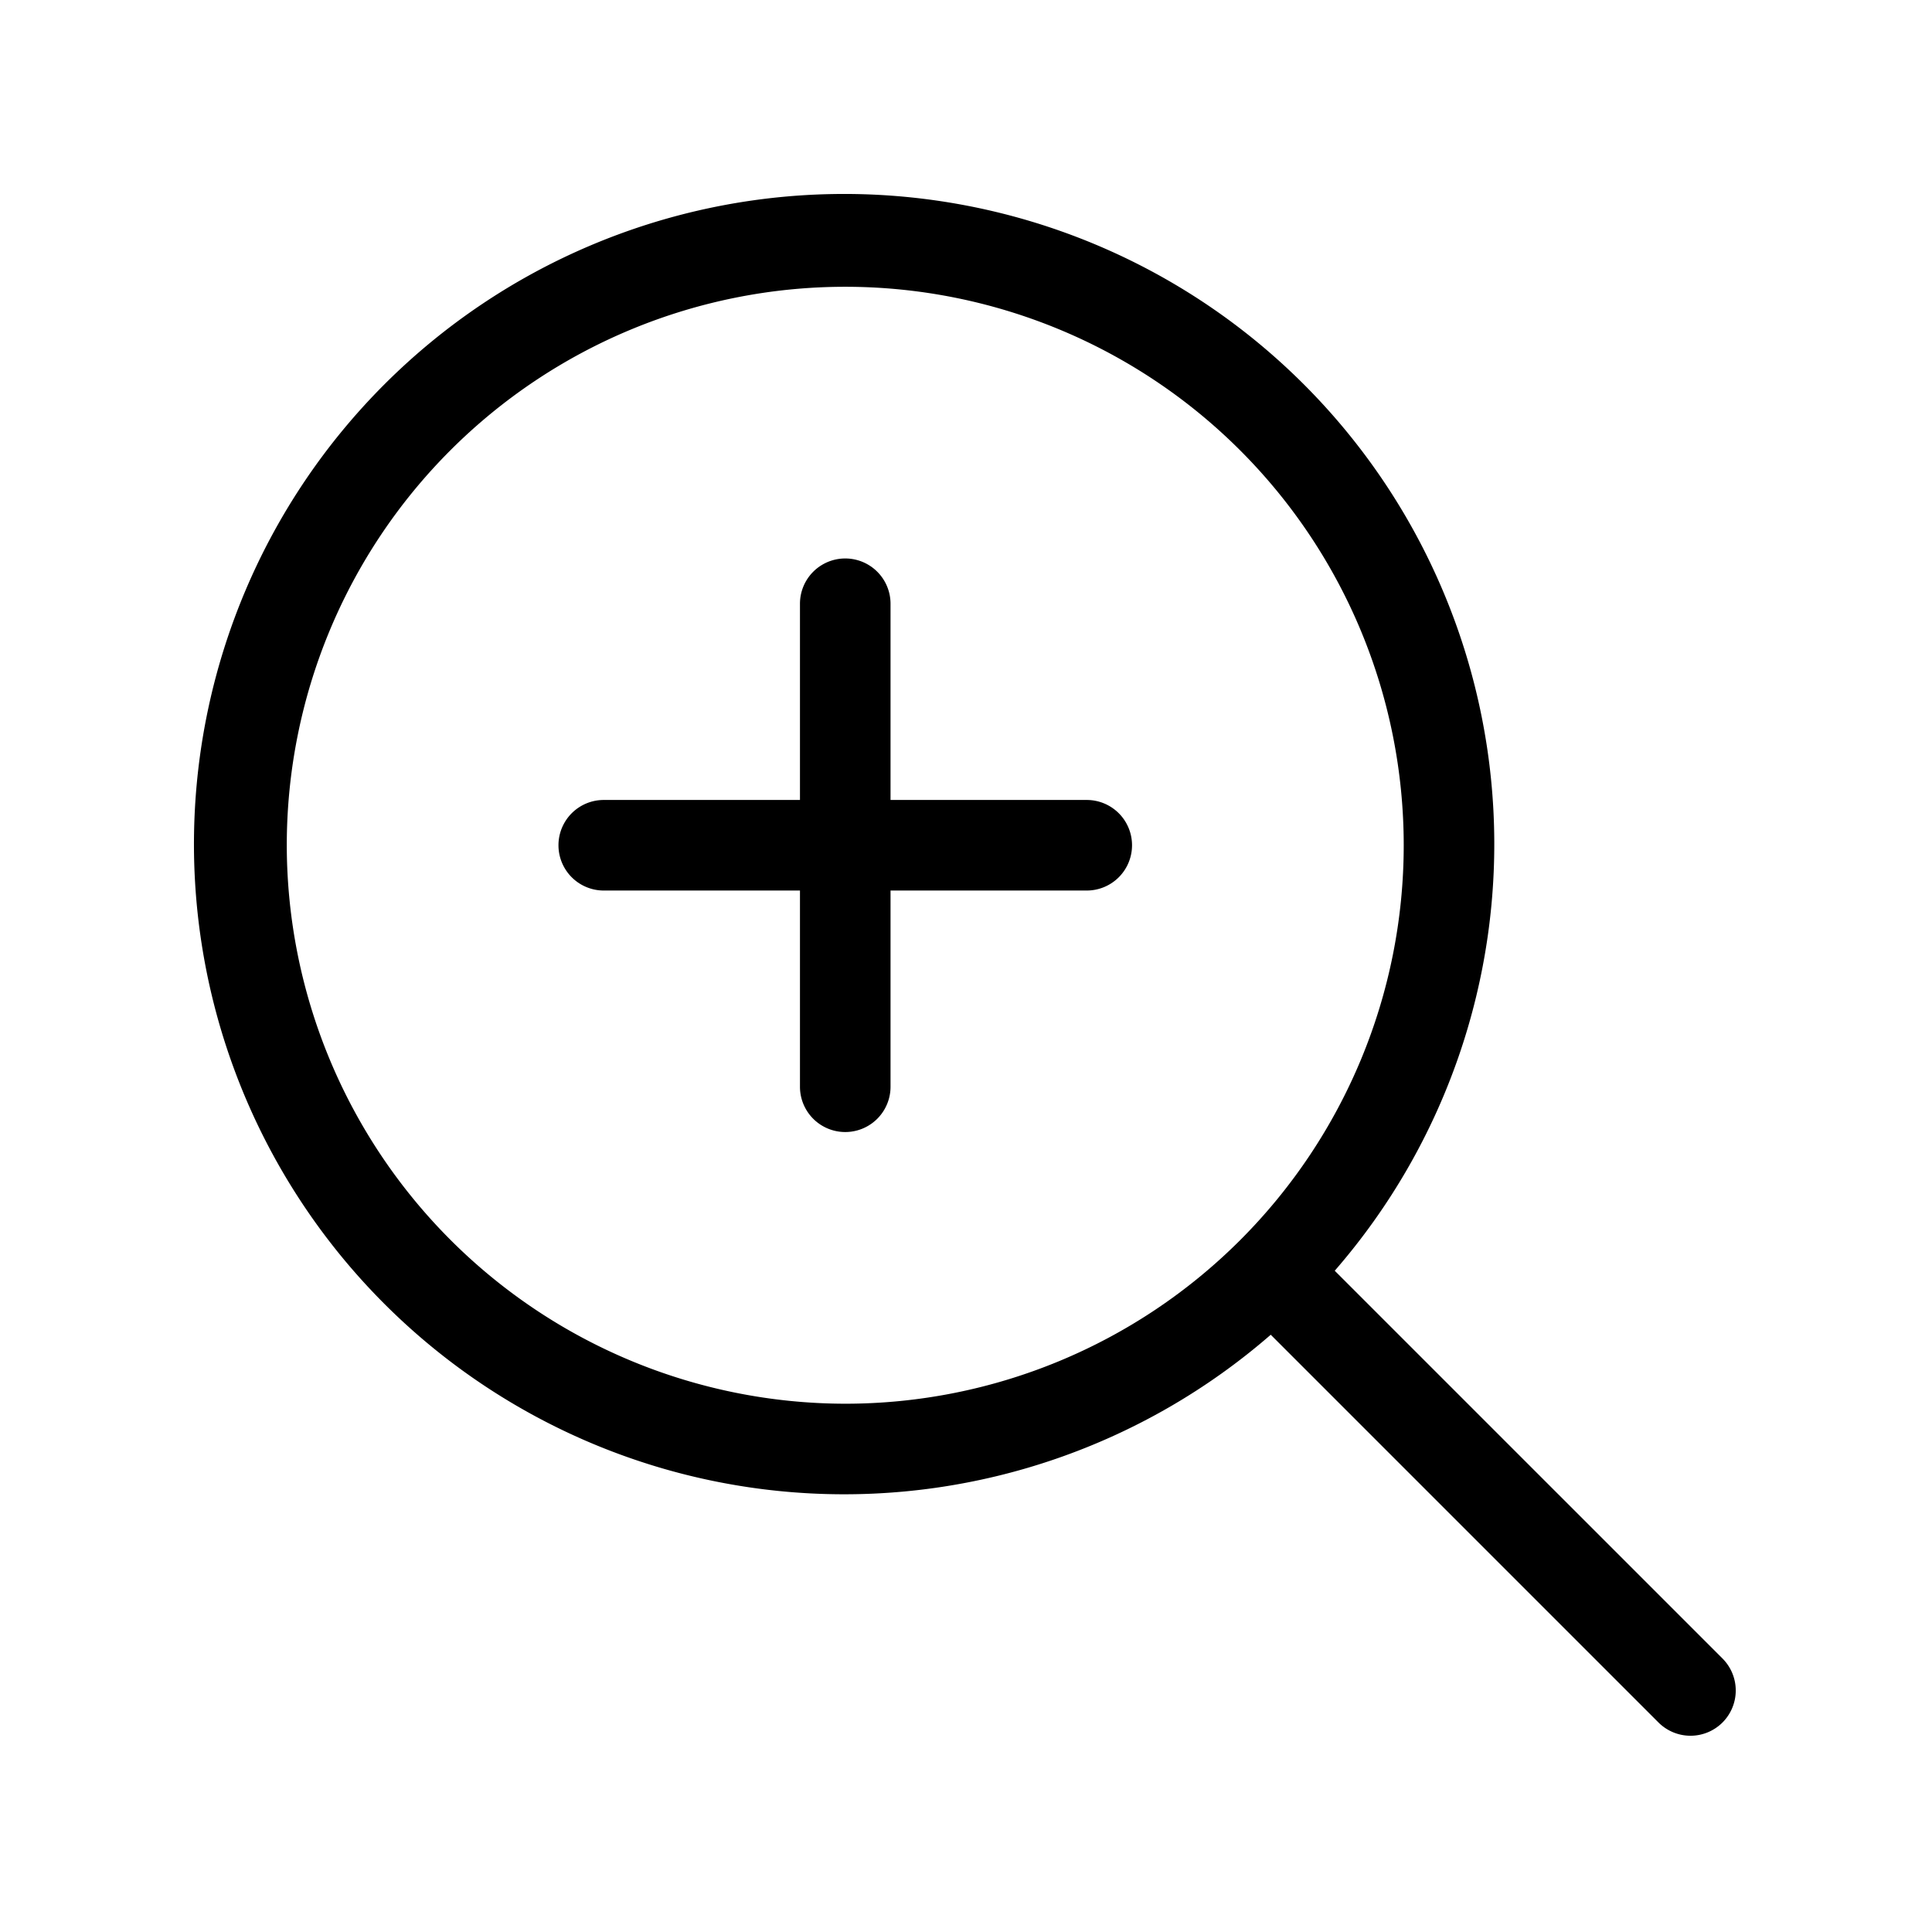 <svg xmlns="http://www.w3.org/2000/svg" viewBox="0 0 256 256" fill="currentColor"><path d="M150,112a6,6,0,0,1-6,6H118v26a6,6,0,0,1-12,0V118H80a6,6,0,0,1,0-12h26V80a6,6,0,0,1,12,0v26h26A6,6,0,0,1,150,112Zm78.24,116.24a6,6,0,0,1-8.48,0l-51.38-51.38a86.15,86.15,0,1,1,8.48-8.48l51.38,51.38A6,6,0,0,1,228.24,228.24ZM112,186a74,74,0,1,0-74-74A74.09,74.09,0,0,0,112,186Z"/></svg>